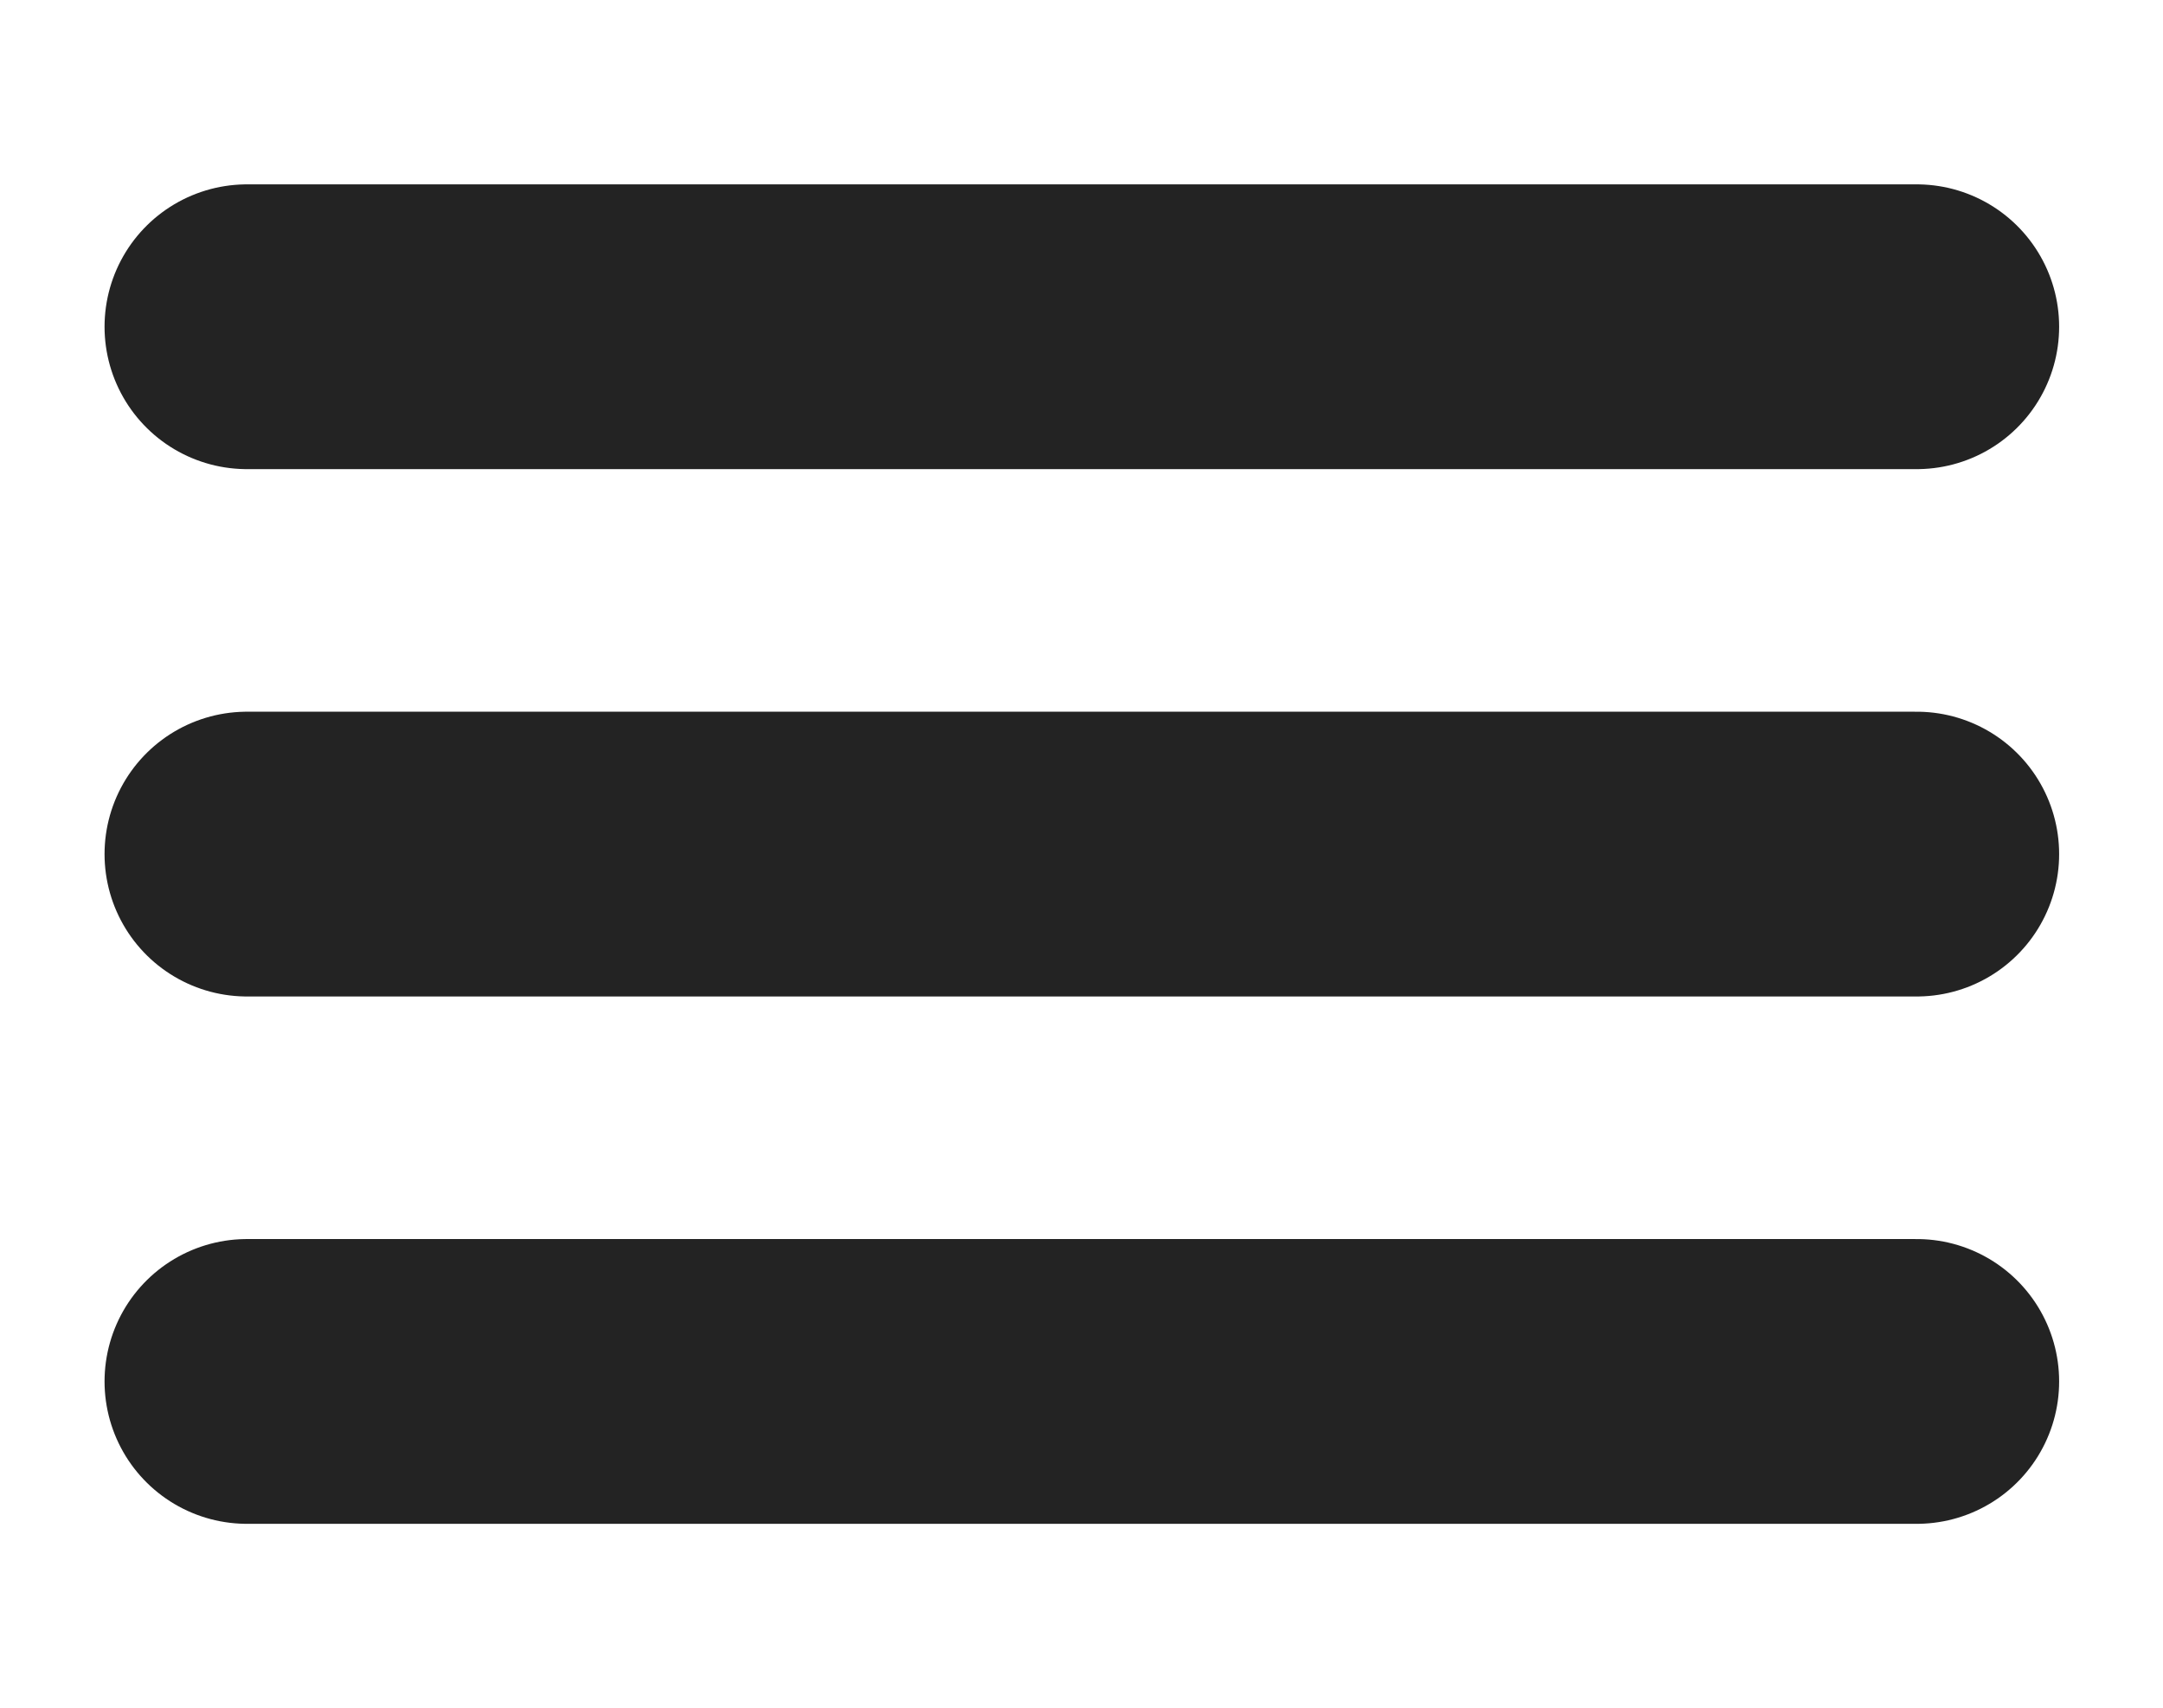 <?xml version="1.0" encoding="UTF-8" standalone="no"?>
<!DOCTYPE svg PUBLIC "-//W3C//DTD SVG 1.1//EN" "http://www.w3.org/Graphics/SVG/1.1/DTD/svg11.dtd">
<svg width="100%" height="100%" viewBox="0 0 19 15" version="1.1" xmlns="http://www.w3.org/2000/svg" xmlns:xlink="http://www.w3.org/1999/xlink" xml:space="preserve" xmlns:serif="http://www.serif.com/" style="fill-rule:evenodd;clip-rule:evenodd;stroke-linecap:round;stroke-miterlimit:11;">
    <g id="Icons---Mobile---Burger-menu" serif:id="Icons-/-Mobile-/-Burger-menu">
        <g id="Line" transform="matrix(0.772,0,0,0.772,2.169,1.712)">
            <path d="M0,1.5L19,1.5" style="fill:none;stroke:rgb(35,35,35);stroke-width:3.24px;"/>
        </g>
        <g id="Line-Copy" transform="matrix(0.772,0,0,0.772,2.169,1.712)">
            <path d="M0,7.5L19,7.5" style="fill:none;stroke:rgb(35,35,35);stroke-width:3.24px;"/>
        </g>
        <g id="Line-Copy-2" transform="matrix(0.772,0,0,0.772,2.169,1.712)">
            <path d="M0,13.5L19,13.5" style="fill:none;stroke:rgb(35,35,35);stroke-width:3.24px;"/>
        </g>
    </g>
</svg>
